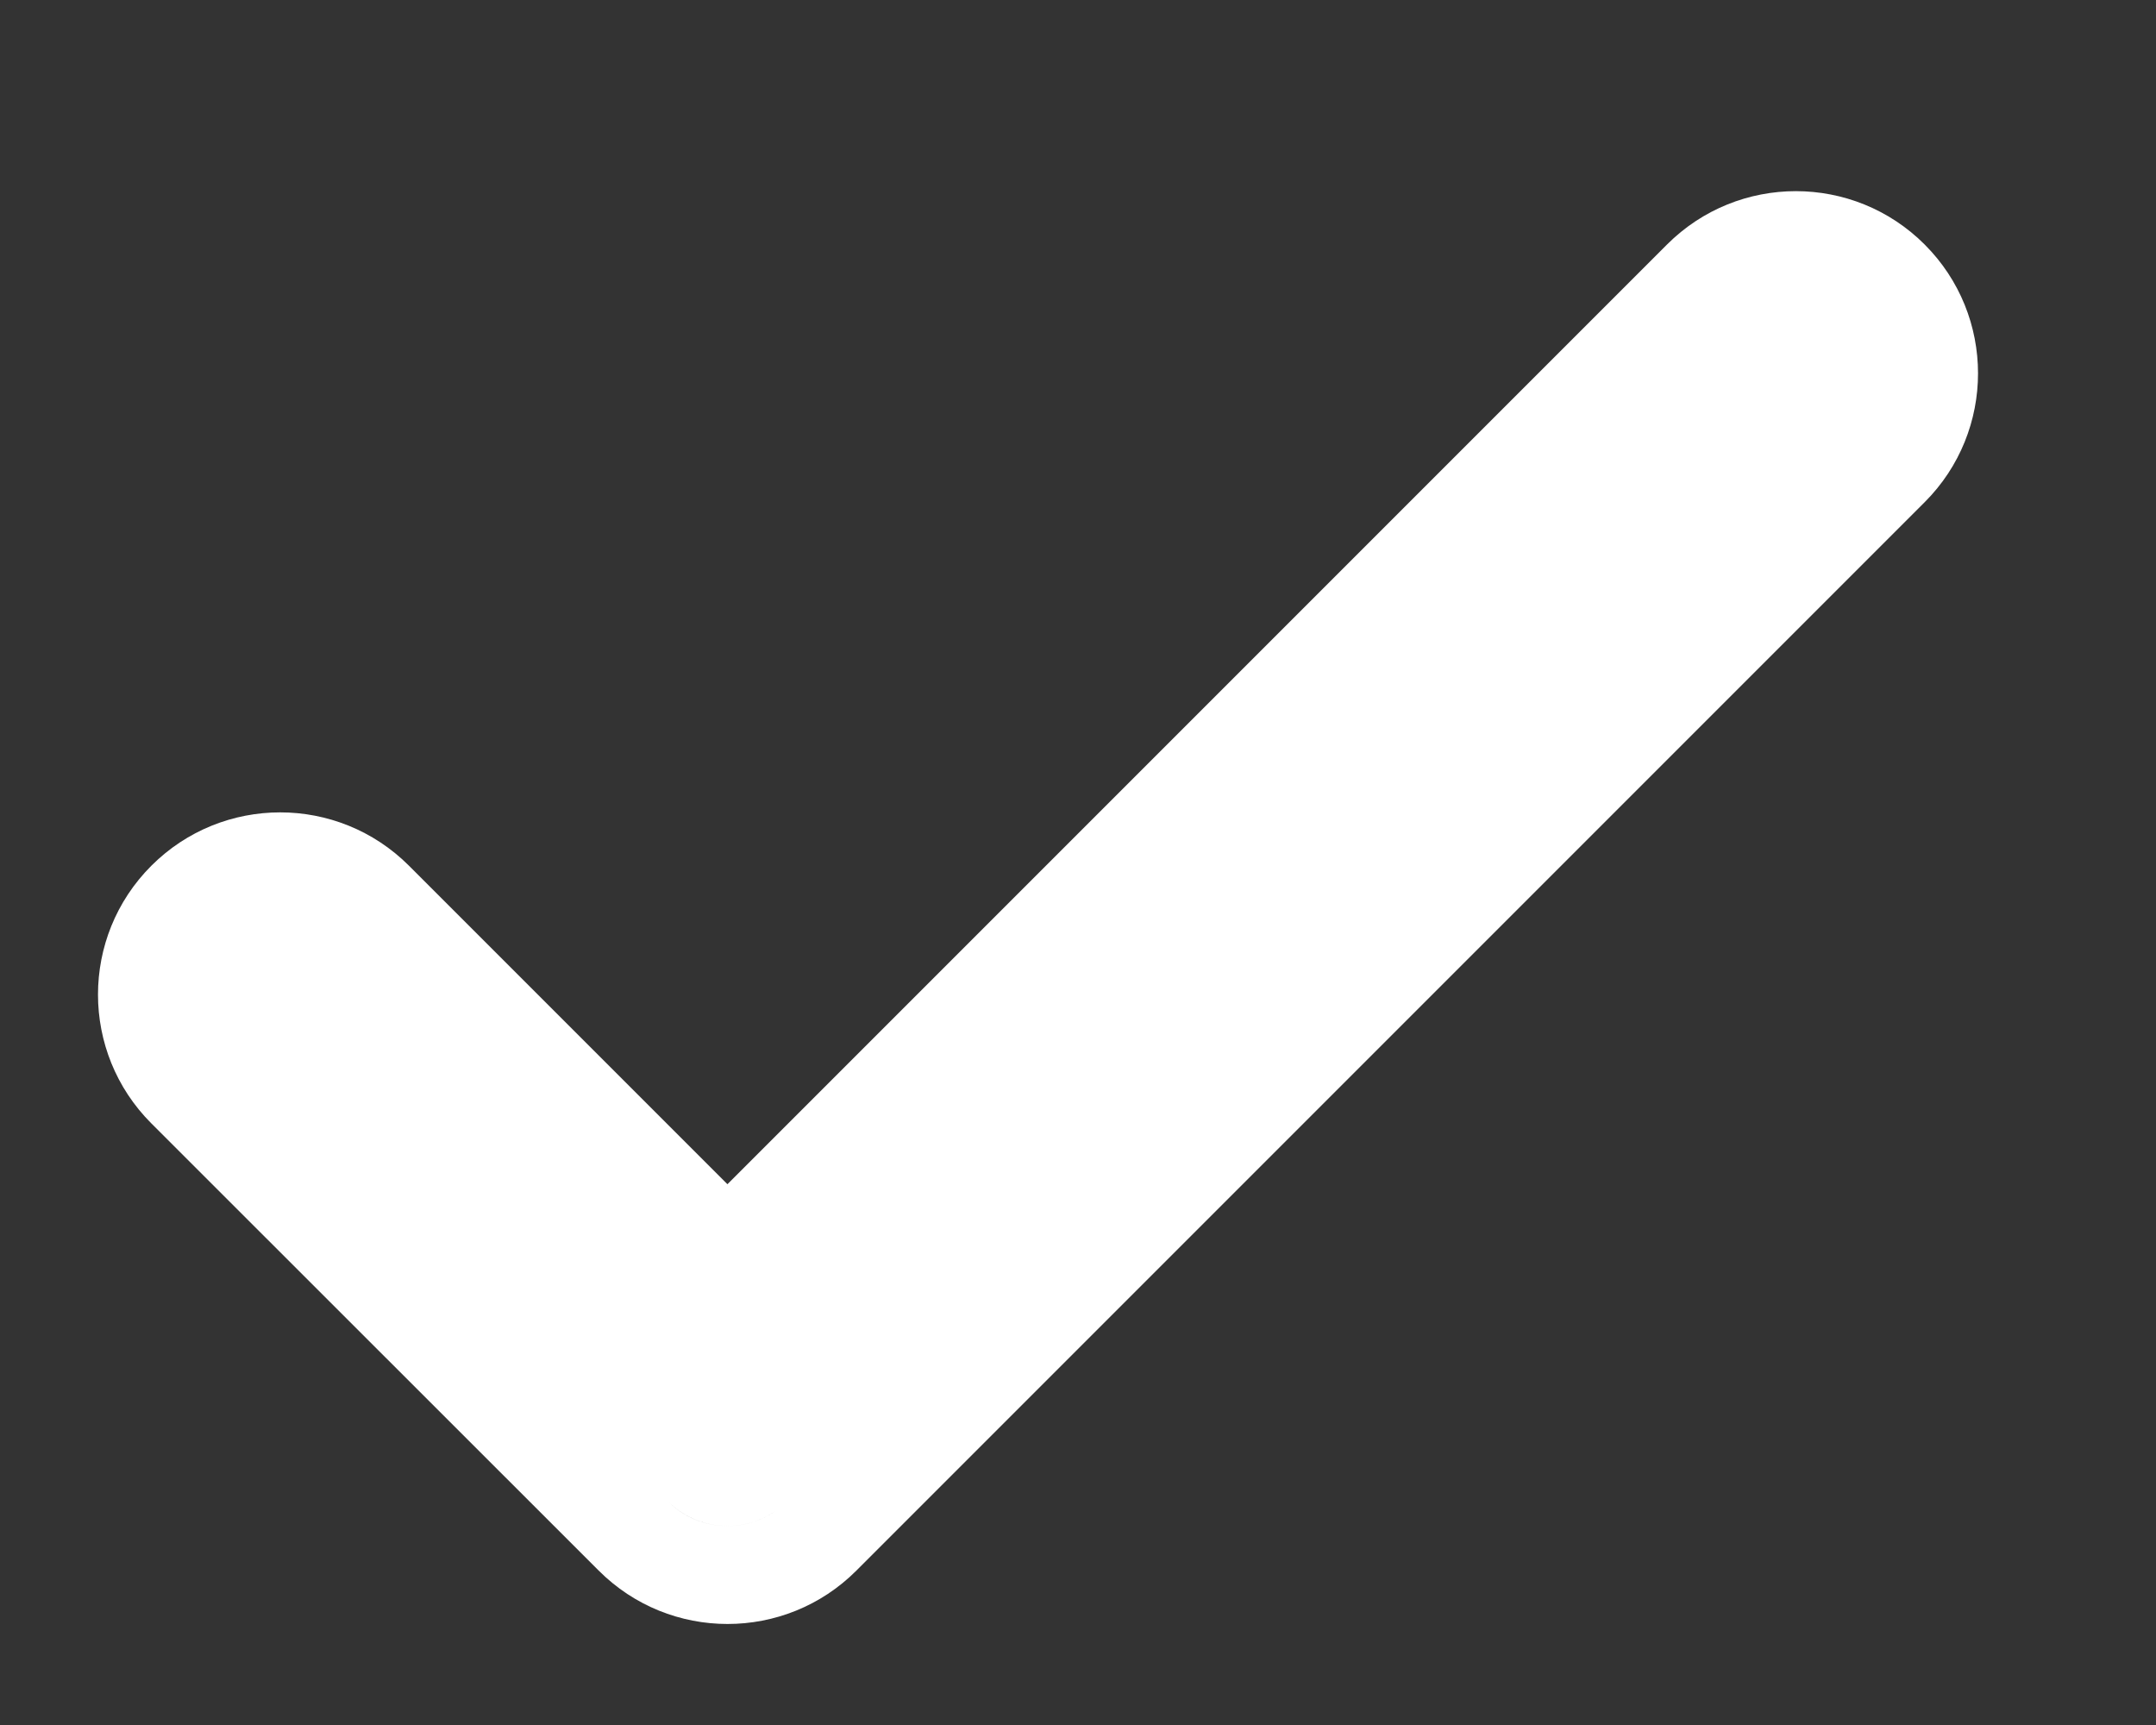 <svg width="10" height="8" viewBox="0 0 10 8" fill="none" xmlns="http://www.w3.org/2000/svg">
<rect x="0" y="0" width="10" height="8" fill="#333333" stroke="none"/>
<path fill-rule="evenodd" clip-rule="evenodd" d="M8.927 1.134C8.597 0.804 8.062 0.804 7.732 1.134L3.374 5.492L1.897 4.015C1.567 3.685 1.032 3.685 0.702 4.015C0.372 4.345 0.372 4.88 0.702 5.21L2.777 7.284C3.107 7.614 3.642 7.614 3.972 7.284L8.927 2.329C9.257 1.999 9.257 1.464 8.927 1.134ZM0.992 4.853C1.002 4.865 1.012 4.877 1.023 4.888L3.098 6.963C3.251 7.115 3.498 7.115 3.65 6.963L8.605 2.008C8.746 1.867 8.757 1.644 8.637 1.491C8.757 1.644 8.746 1.867 8.605 2.008L3.65 6.963C3.498 7.115 3.25 7.115 3.098 6.963L1.023 4.888C1.012 4.877 1.002 4.865 0.992 4.853Z" fill="white"/>
</svg>
